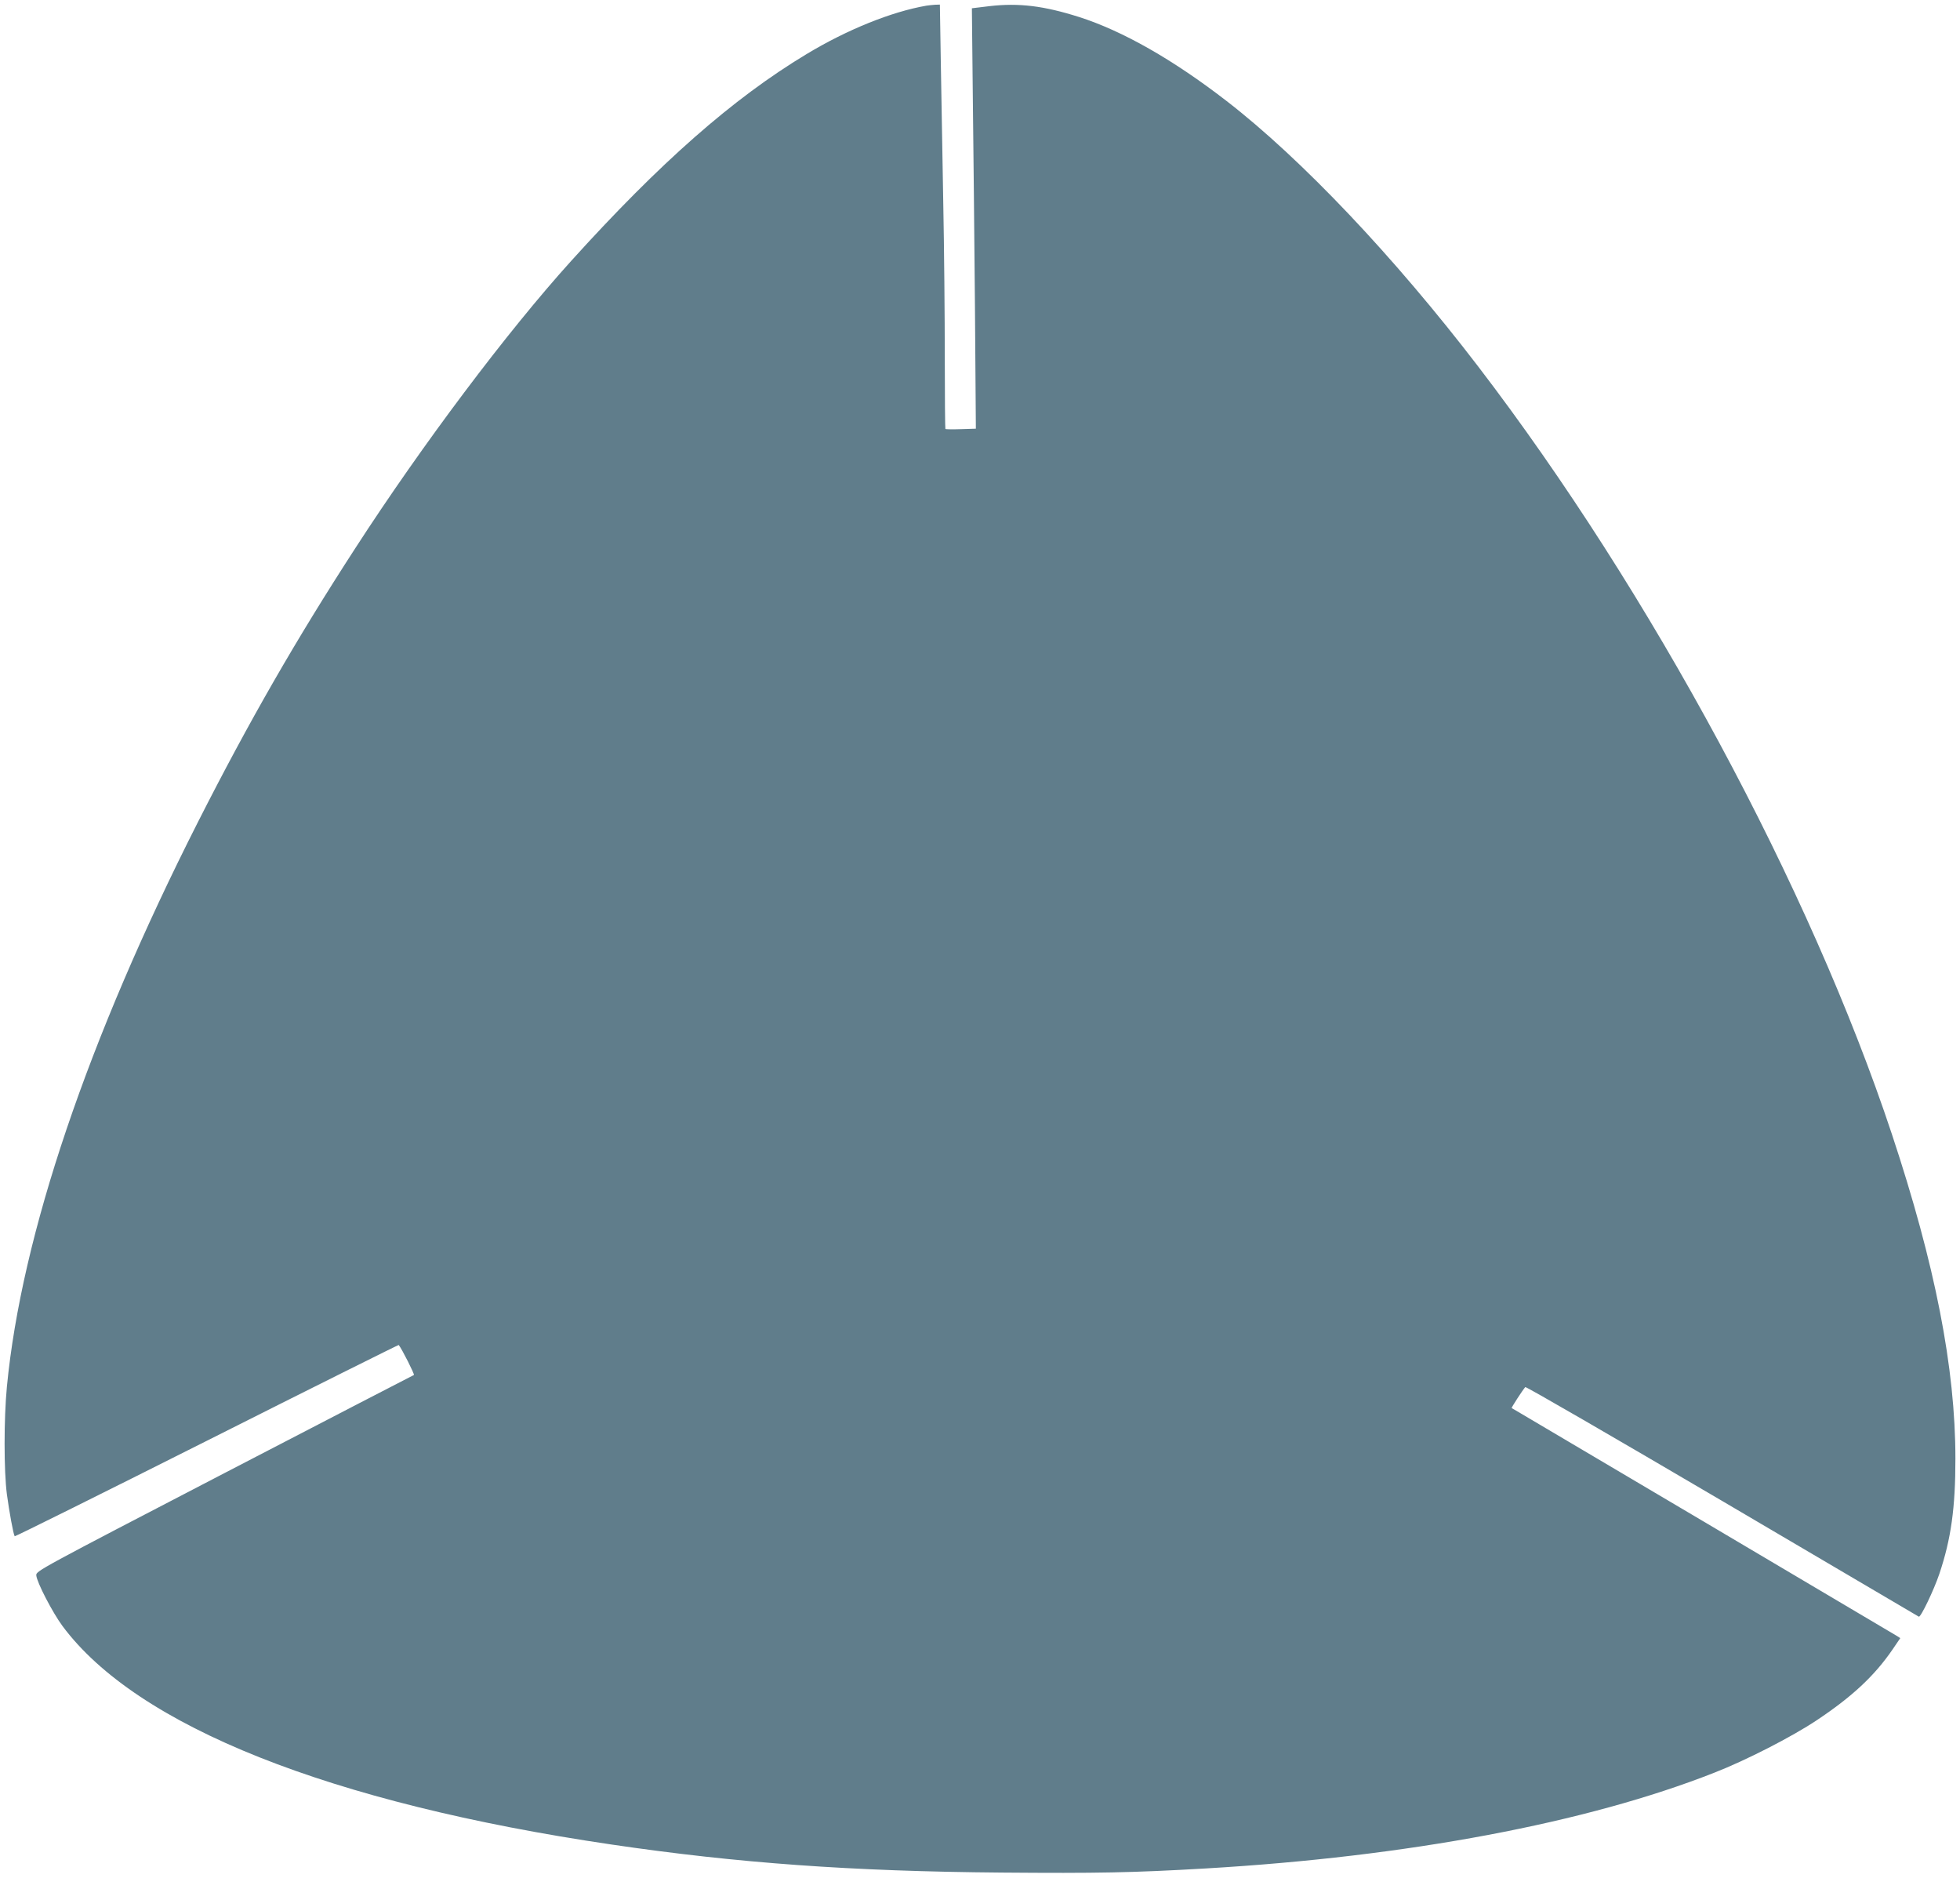 <?xml version="1.0" standalone="no"?>
<!DOCTYPE svg PUBLIC "-//W3C//DTD SVG 20010904//EN"
 "http://www.w3.org/TR/2001/REC-SVG-20010904/DTD/svg10.dtd">
<svg version="1.0" xmlns="http://www.w3.org/2000/svg"
 width="1280pt" height="1226pt" viewBox="0 0 1280 1226"
 preserveAspectRatio="xMidYMid meet">
<g transform="translate(0,1226) scale(0.1,-0.1)"
fill="#607d8b" stroke="none">
<path d="M6050 12223 c-230 -40 -519 -157 -784 -317 -480 -289 -957 -709
-1537 -1351 -416 -460 -971 -1198 -1409 -1875 -389 -600 -694 -1131 -1026
-1785 -720 -1420 -1154 -2701 -1249 -3690 -20 -208 -20 -549 0 -702 15 -111
42 -261 51 -274 2 -3 566 277 1254 623 689 347 1253 628 1254 626 22 -28 105
-193 99 -196 -4 -1 -561 -290 -1238 -641 -1215 -631 -1230 -639 -1228 -667 3
-45 106 -243 171 -331 486 -654 1747 -1156 3587 -1427 822 -121 1566 -175
2548 -183 622 -5 850 -1 1332 27 1316 77 2487 297 3320 625 208 81 508 235
670 343 231 154 376 289 494 461 l51 75 -27 17 c-32 20 -2420 1432 -2473 1463
-19 11 -36 21 -38 22 -3 2 71 117 89 137 4 5 582 -330 1285 -743 704 -414
1282 -754 1285 -756 12 -7 99 175 134 279 77 229 105 432 105 752 0 593 -132
1267 -415 2120 -534 1609 -1575 3540 -2700 5010 -548 716 -1154 1356 -1644
1735 -349 270 -679 458 -964 549 -230 73 -393 93 -584 71 l-116 -14 6 -570 c4
-314 10 -932 14 -1373 l6 -802 -97 -3 c-54 -2 -100 -1 -102 1 -2 2 -4 214 -4
470 0 256 -4 711 -10 1011 -5 300 -12 713 -16 918 l-6 372 -32 -1 c-17 -1 -42
-4 -56 -6z"/>
</g>
</svg>
